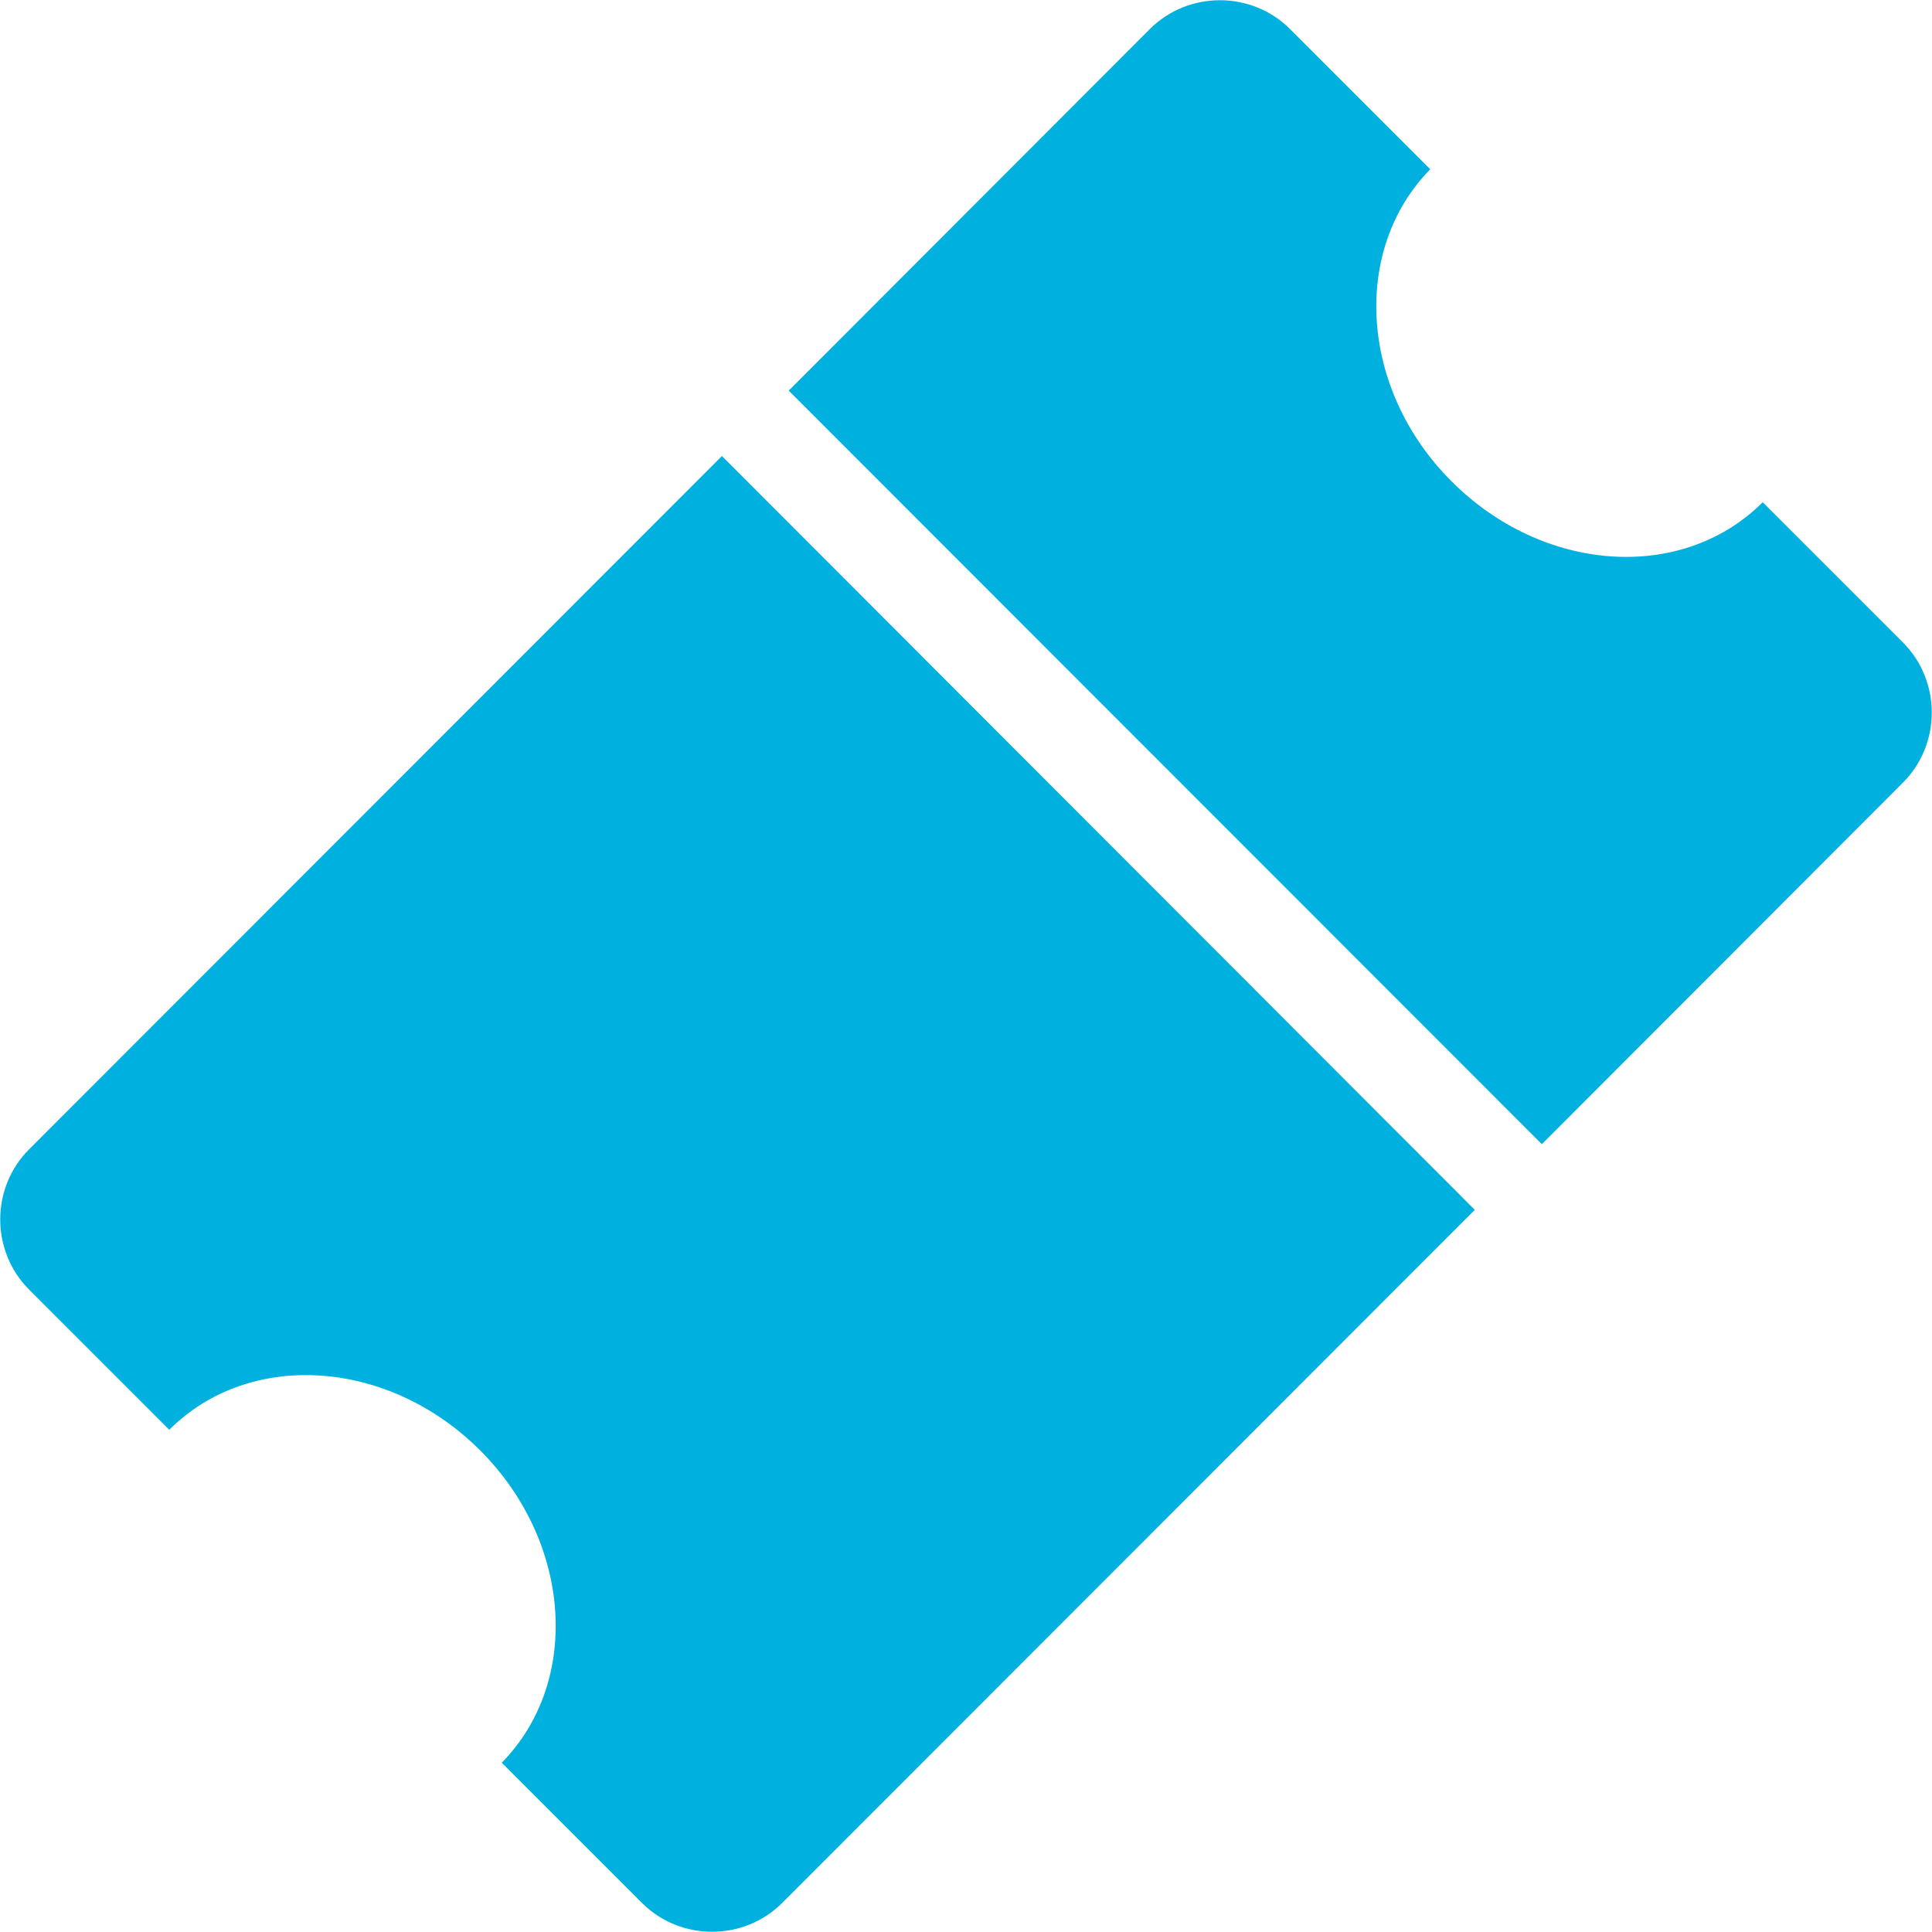 <?xml version="1.0" encoding="UTF-8"?> <svg xmlns="http://www.w3.org/2000/svg" id="Calque_2" data-name="Calque 2" viewBox="0 0 41.2 41.2"><defs><style> .cls-1 { fill: #00b0df; } </style></defs><g id="Calque_1-2" data-name="Calque 1"><g><path class="cls-1" d="M15.39,9.73L.62,24.51c-.82.82-.82,2.17,0,2.99l2.99,2.99c1.72-1.72,4.69-1.51,6.64.45,1.95,1.96,2.14,4.93.45,6.65l2.99,2.99c.82.82,2.17.82,2.99,0l14.77-14.78L15.39,9.72h0Z"></path><path class="cls-1" d="M30.5,3.61l-2.99-2.99c-.82-.82-2.17-.82-2.99,0l-7.7,7.71,16.06,16.07,7.7-7.71c.82-.82.82-2.17,0-2.99l-2.99-2.99c-1.72,1.72-4.69,1.51-6.64-.45-1.95-1.95-2.14-4.93-.45-6.65Z"></path></g></g></svg> 